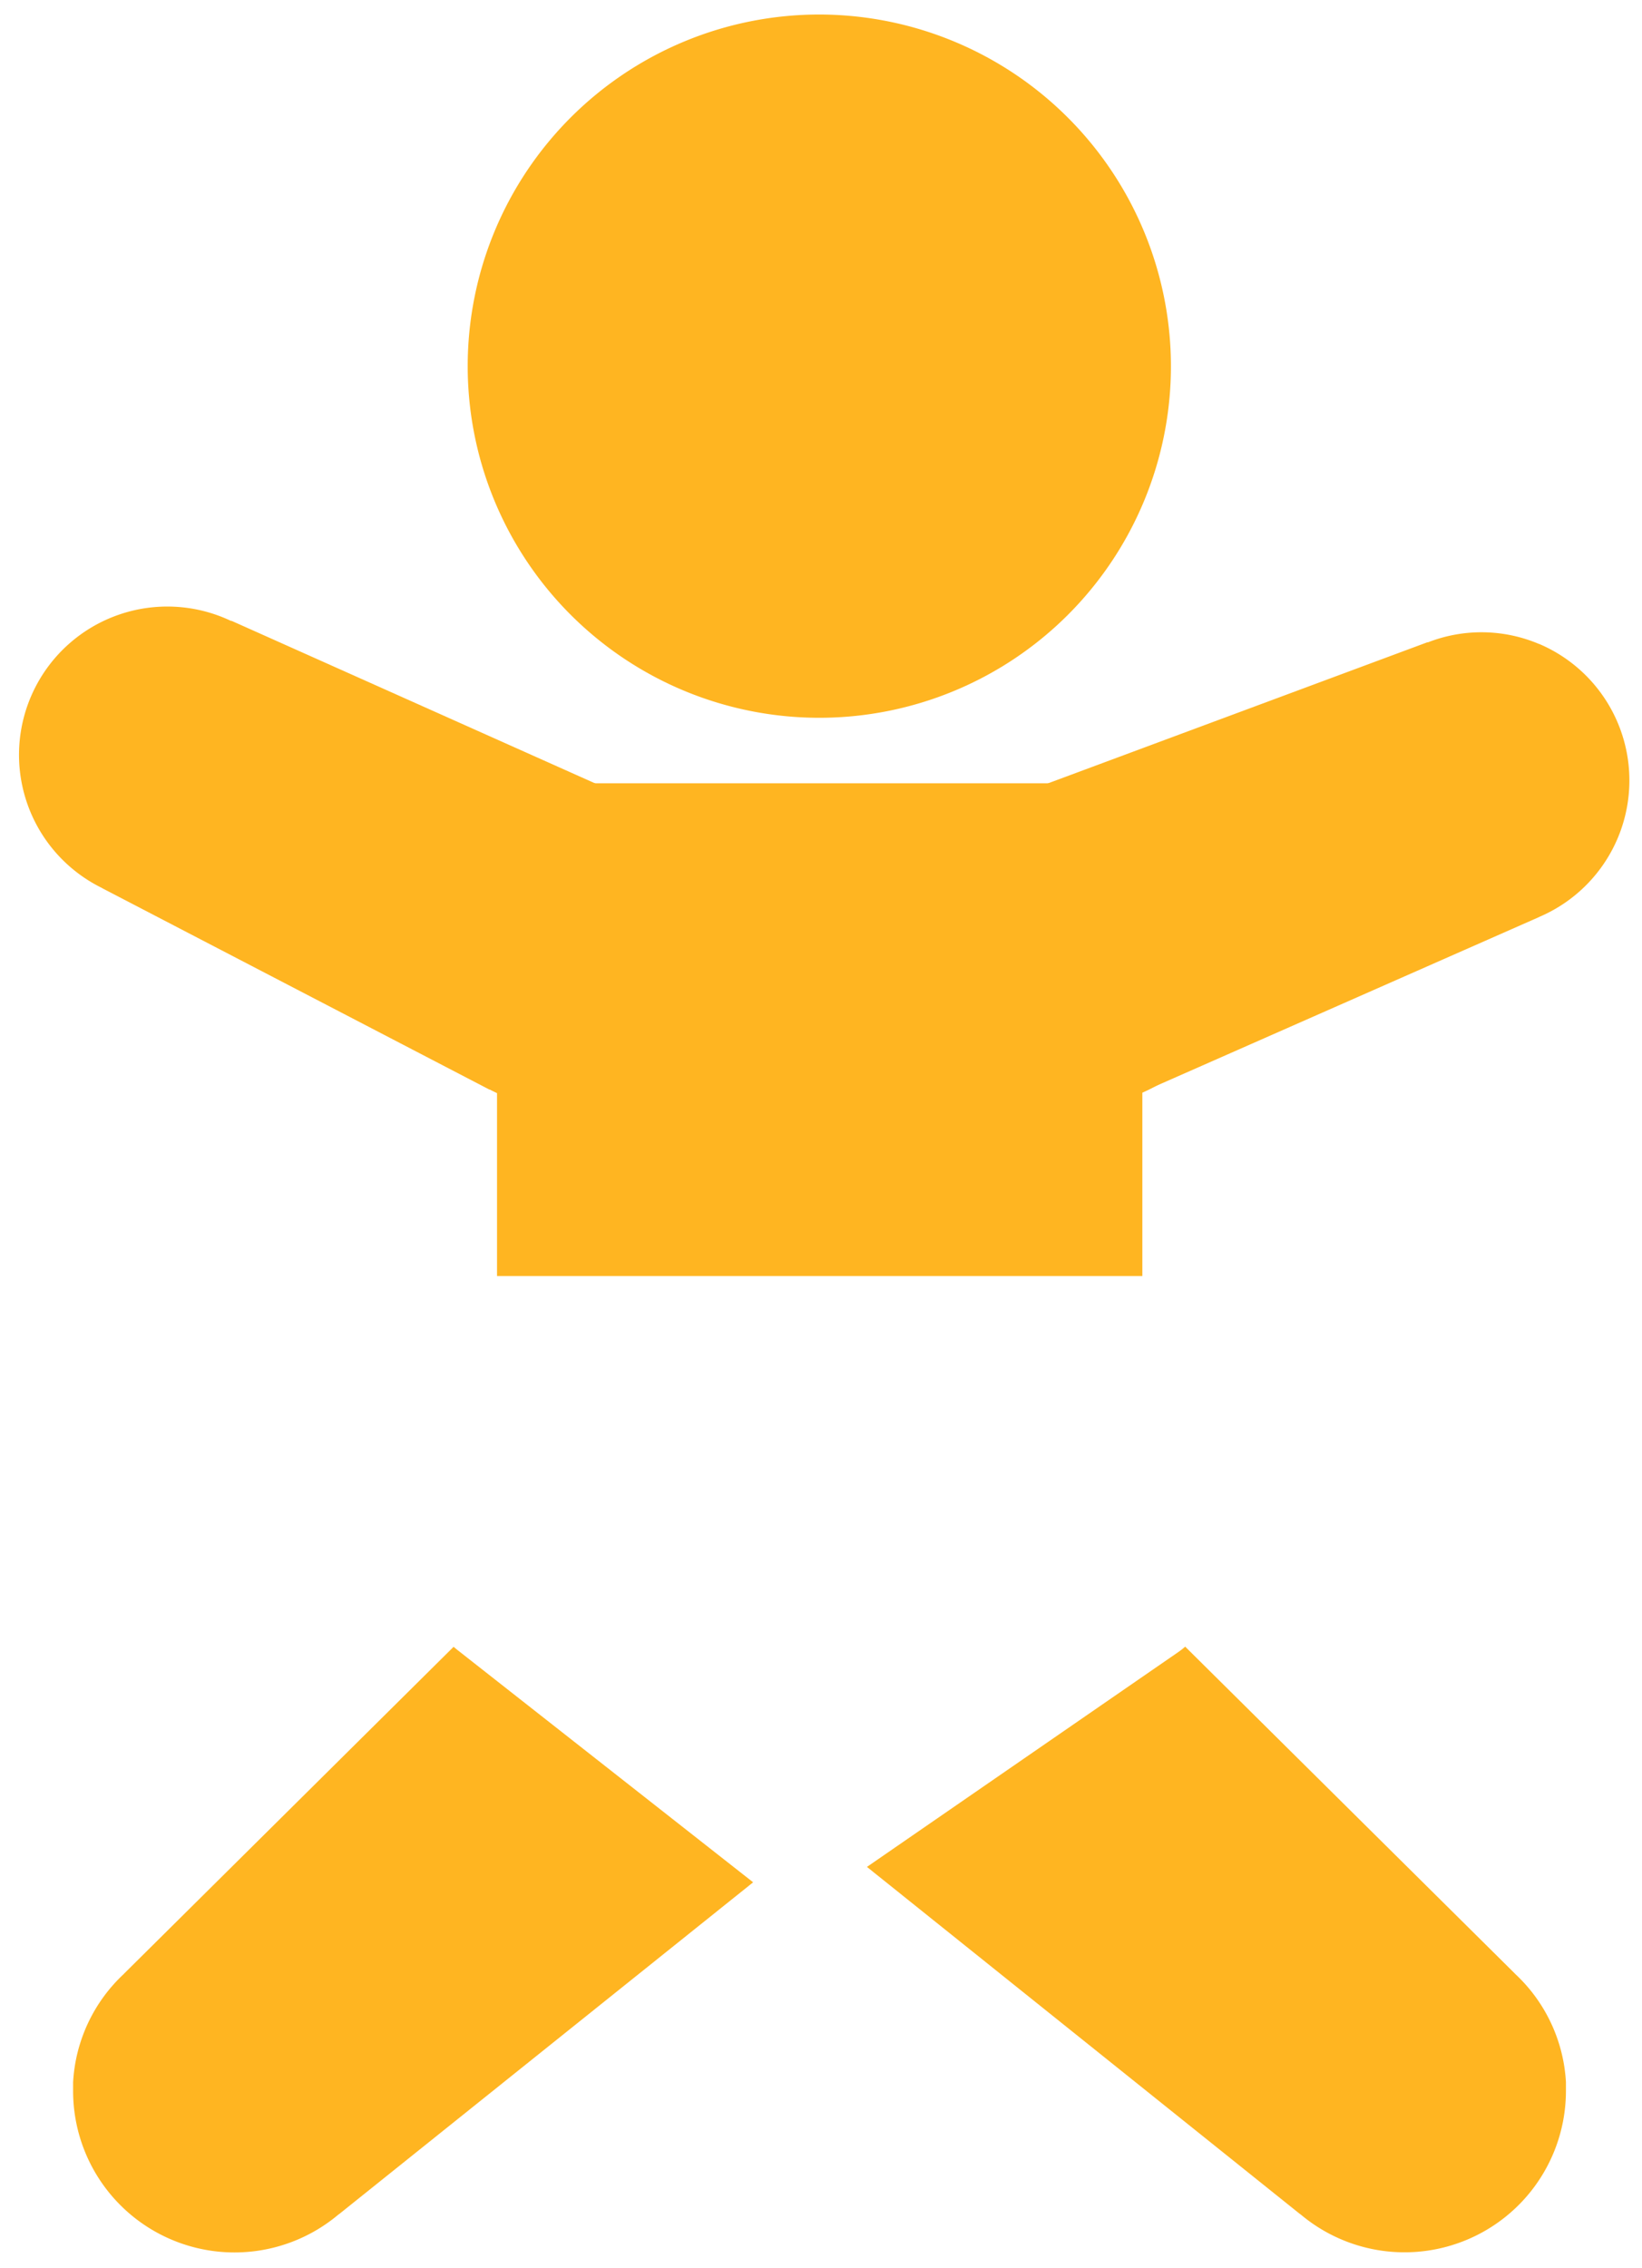 <svg xmlns="http://www.w3.org/2000/svg" xmlns:xlink="http://www.w3.org/1999/xlink" width="24.414" height="33.724" viewBox="0 0 24.414 33.724"><defs><clipPath id="a"><rect width="24.414" height="33.724" fill="#ffb521"/></clipPath><clipPath id="b"><path d="M40.588,40.756,36.1,37.23a.959.959,0,0,1-.367-.754V32.638a.959.959,0,0,1,.959-.959H46.29a.959.959,0,0,1,.959.959v3.838a.959.959,0,0,1-.414.79l-5.11,3.526a.959.959,0,0,1-1.138-.036M29.31,46.431H53.724V12.707H29.31Z" transform="translate(-29.31 -12.707)" fill="#ffb521"/></clipPath></defs><g transform="translate(0 0)" clip-path="url(#a)"><path d="M39.98,62.572l-.018-.008-.007,0-5.917-2.645-.011,0a2.205,2.205,0,0,0-1.92,3.97l.011.007,5.751,2.991.008,0,.017.009a2.4,2.4,0,1,0,2.087-4.32" transform="translate(-30.592 -50.687)" fill="#ffb521"/><path d="M109.553,61.869a2.191,2.191,0,0,0-1.652-.025l-.011,0-6.075,2.259-.007,0-.019.007a2.4,2.4,0,1,0,1.8,4.445l.018-.008.008,0,5.931-2.615.011-.006a2.206,2.206,0,0,0-.008-4.06" transform="translate(-86.669 -52.294)" fill="#ffb521"/><path d="M70.782,13.834a5.228,5.228,0,1,0,5.228,5.228,5.233,5.233,0,0,0-5.228-5.228" transform="translate(-58.6 -13.618)" fill="#ffb521"/></g><g transform="translate(0 0)" clip-path="url(#b)"><path d="M99.1,135.4l-.008-.009-6.363-6.309-.038-.038-.06-.059c-.015-.015-.033-.025-.048-.039a2.874,2.874,0,0,0-3.832,4.285c.017.016.031.034.05.049l.035.028.039.031L95.9,138.97l.011.007a2.4,2.4,0,0,0,3.946-1.827c0-.046,0-.093,0-.14A2.38,2.38,0,0,0,99.1,135.4" transform="translate(-76.574 -106.054)" fill="#ffb521"/><path d="M42.222,128.957h0l-.027.026-.01.008L35.723,135.4l-.008.009a2.38,2.38,0,0,0-.754,1.609c0,.047,0,.093,0,.14a2.4,2.4,0,0,0,3.946,1.827l.011-.007,7.1-5.69.009-.009.03-.024a2.878,2.878,0,0,0-3.832-4.3" transform="translate(-33.874 -106.06)" fill="#ffb521"/><path d="M70.371,73.395H62.7a2.4,2.4,0,0,0-.959,4.6v3.69a4.8,4.8,0,1,0,9.595,0v-3.69a2.4,2.4,0,0,0-.959-4.6" transform="translate(-54.351 -61.749)" fill="#ffb521"/></g></svg>